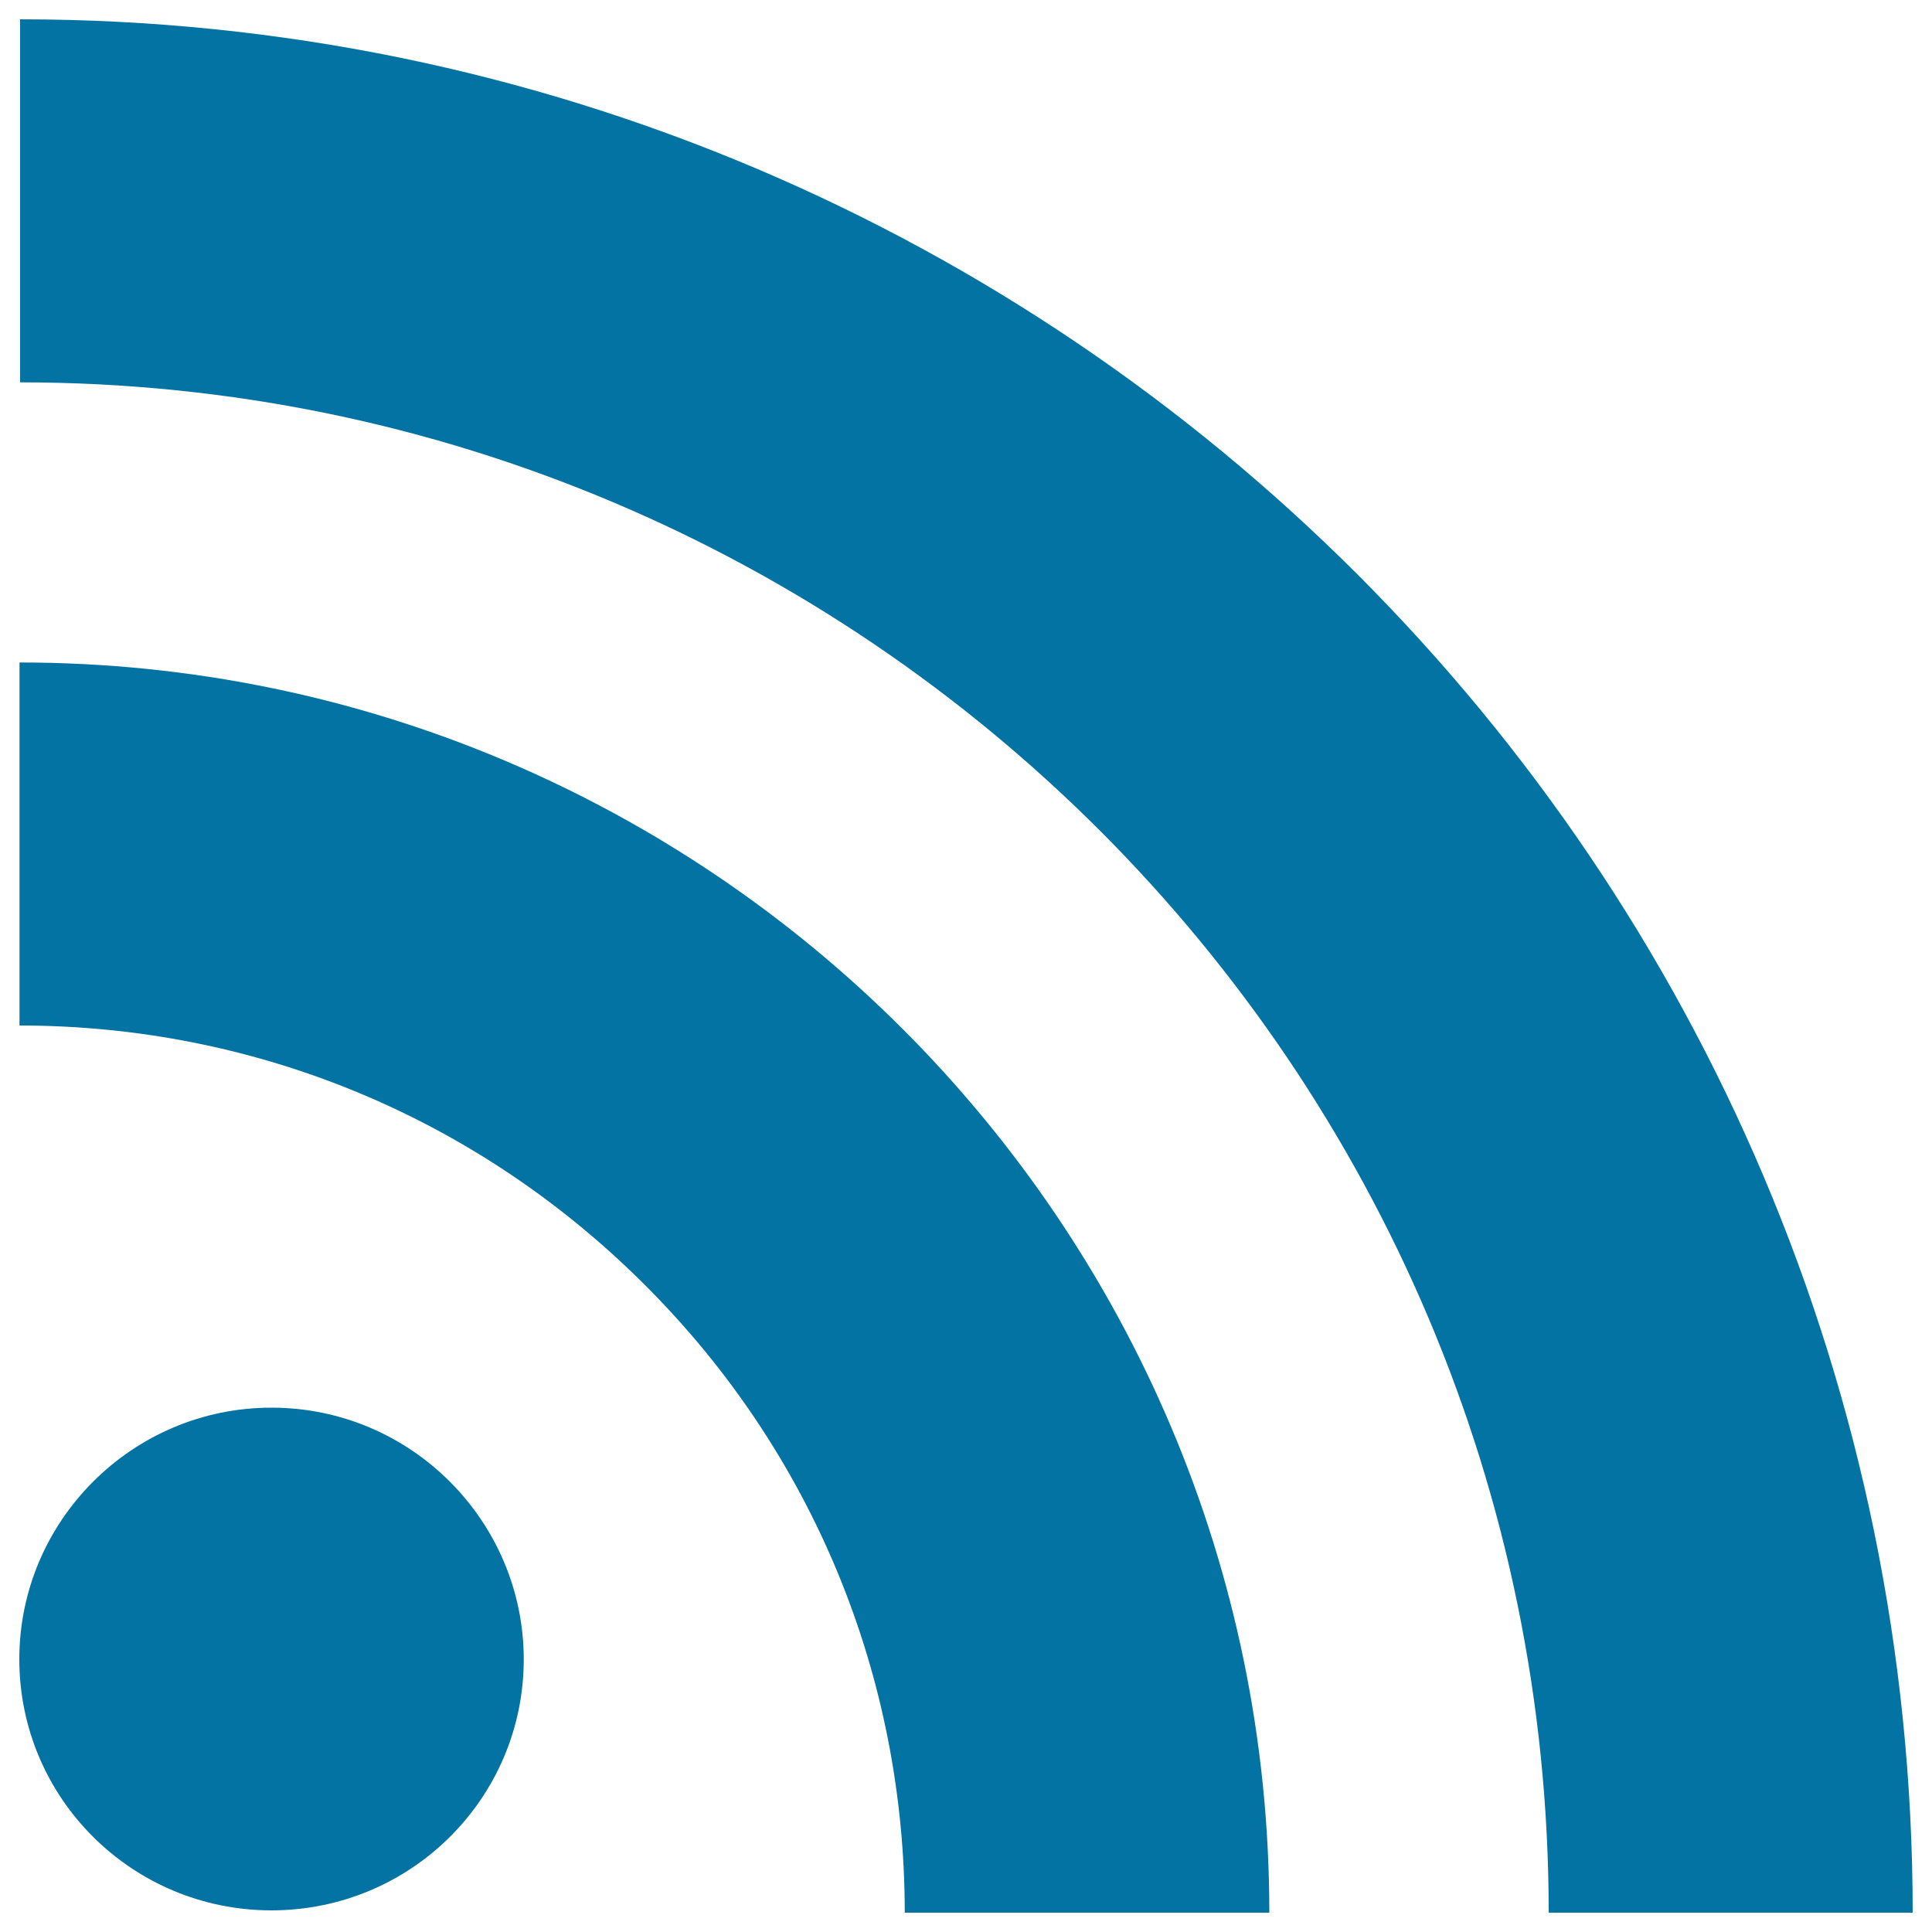 <svg xmlns="http://www.w3.org/2000/svg" viewBox="0 0 1000 1000" style="fill:#0273a2">
<title>Social Rss SVG icon</title>
<g><g><g><g><path d="M10.4,10v187.9c436.2,0,791.2,355.4,791.2,792.1H990C990,449.8,550.5,10,10.4,10z"/><path d="M10.1,342.9v187.9c122.3,0,237.3,47.8,323.9,134.5c86.5,86.4,134.3,201.9,134.3,324.7H657C657,633.2,366.7,342.9,10.1,342.9z"/><path d="M140.5,728.6c-72,0-130.5,58.6-130.5,130.2c0,72,58.5,130,130.5,130c72.2,0,130.6-58.1,130.6-130C271,787.3,212.7,728.6,140.5,728.6z"/></g></g></g></g>
</svg>